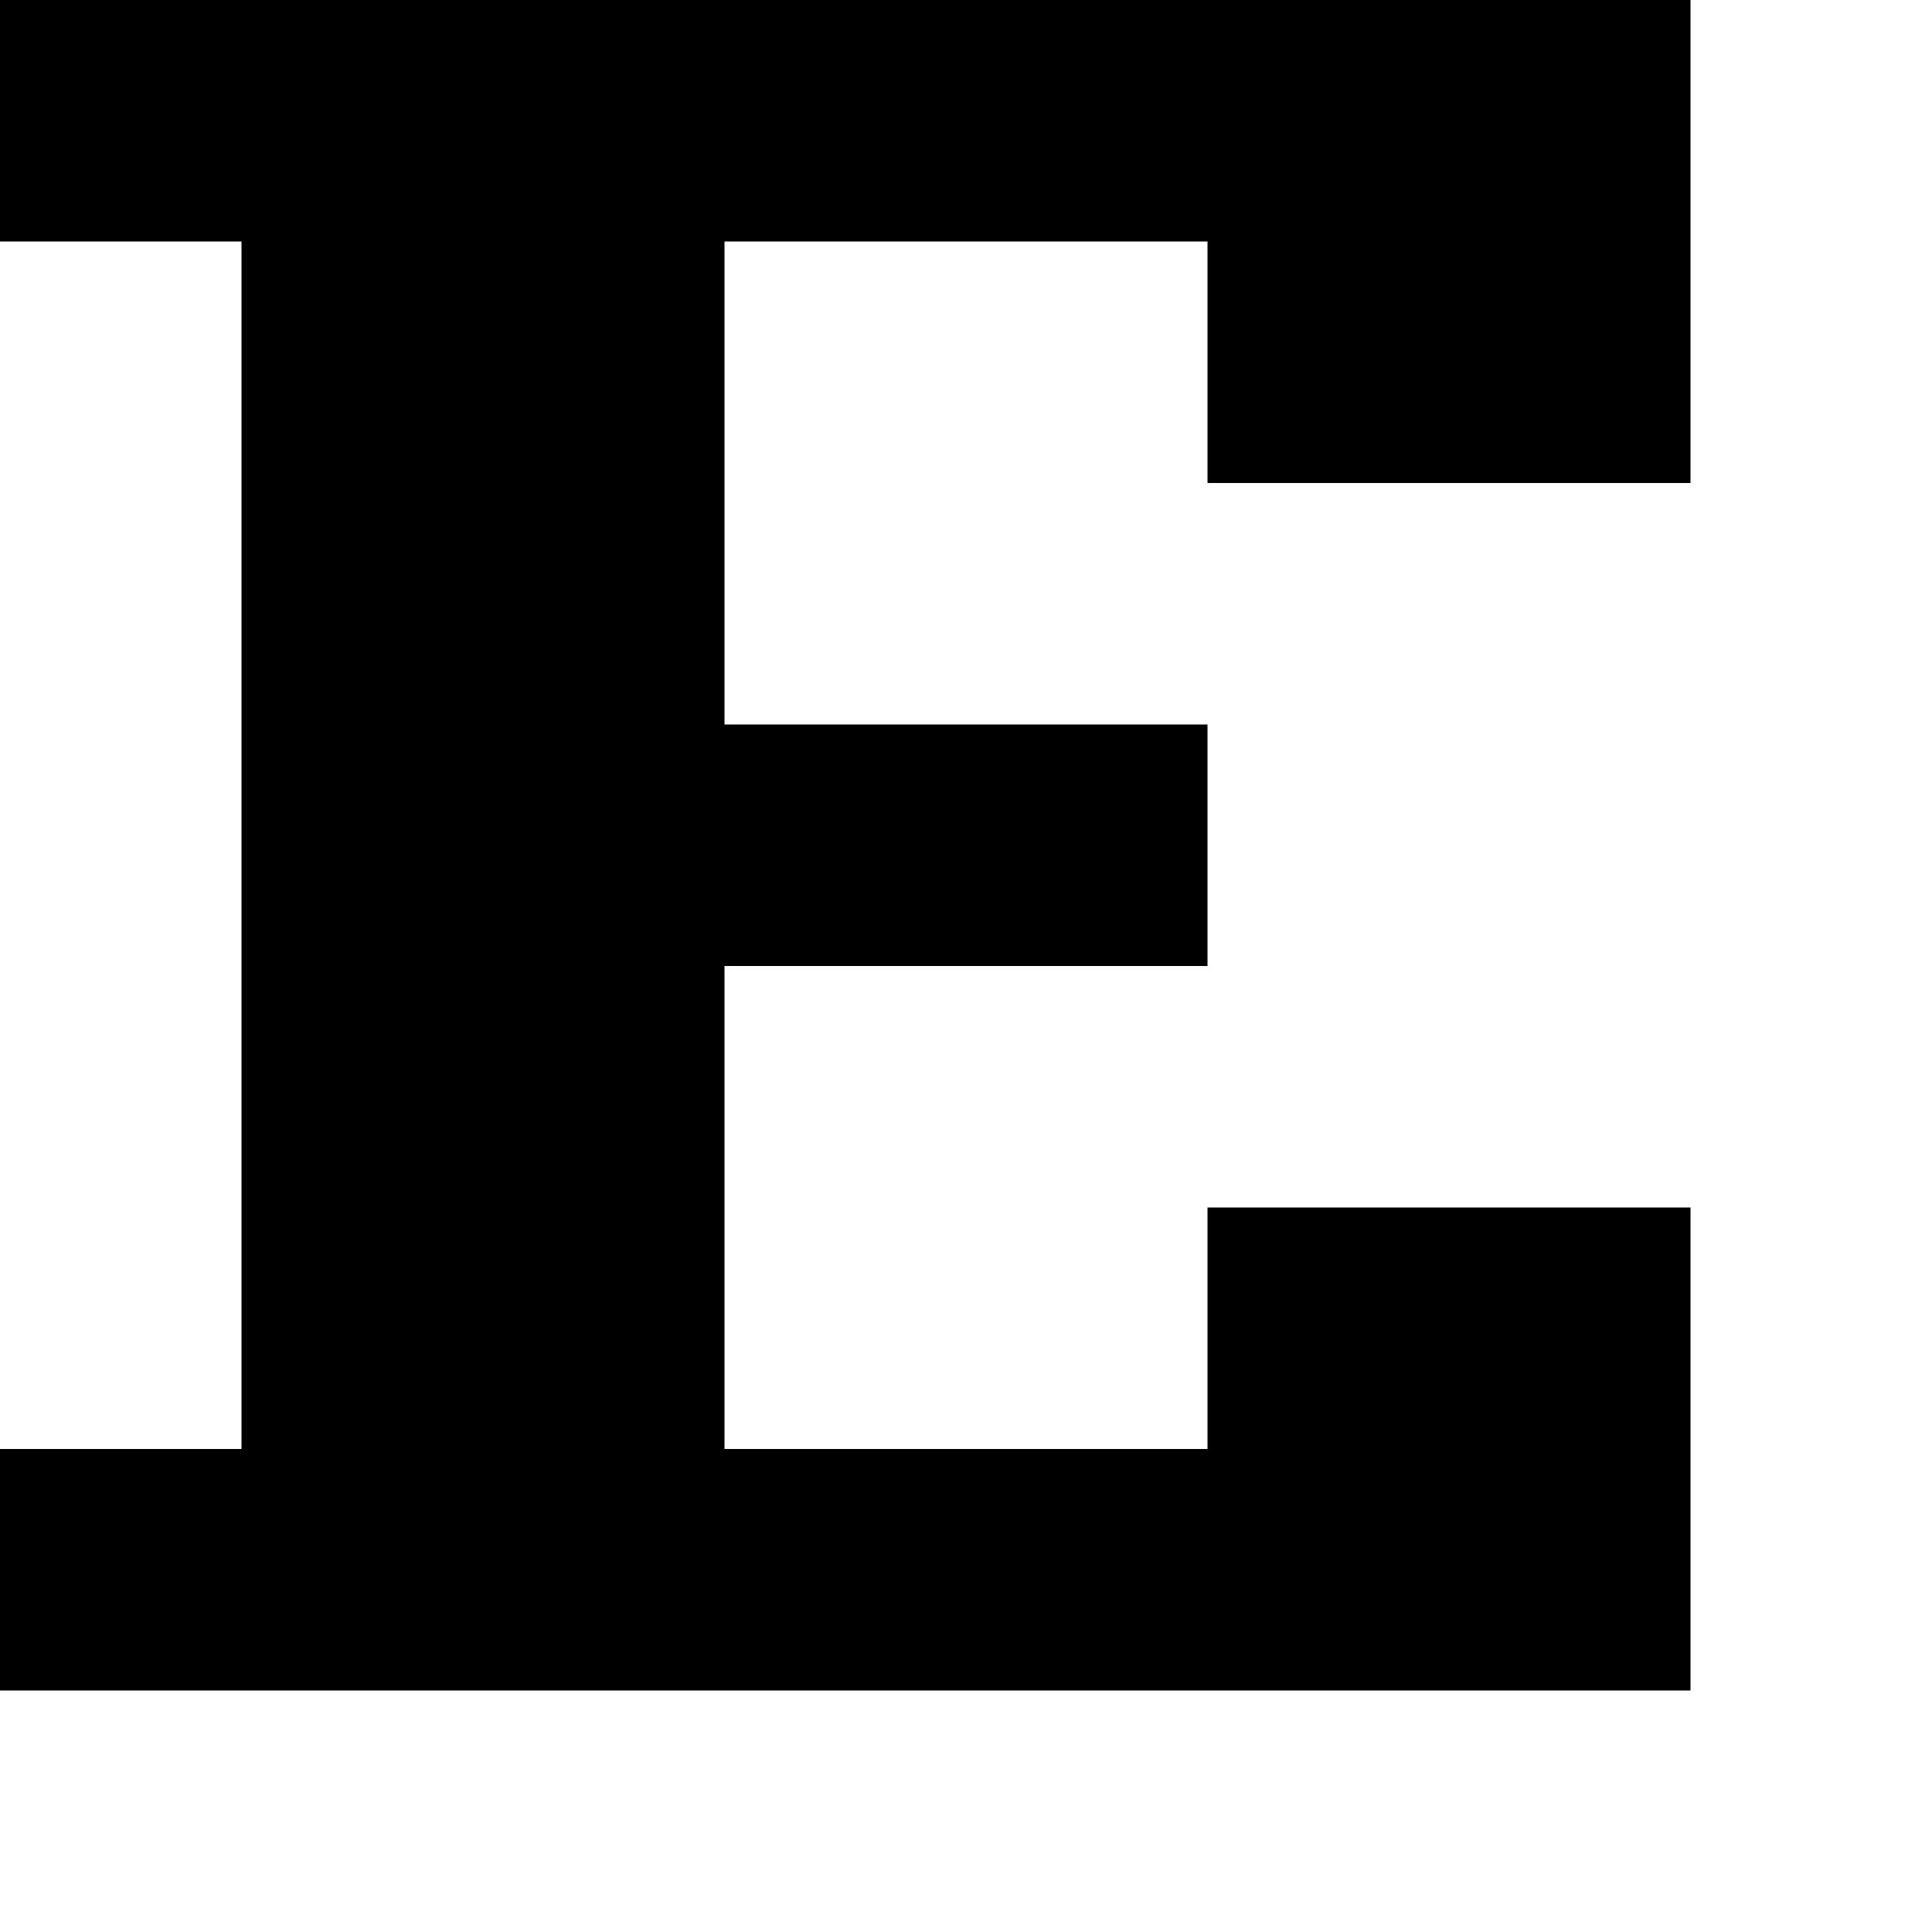 <?xml version="1.0" standalone="no"?>
<!DOCTYPE svg PUBLIC "-//W3C//DTD SVG 20010904//EN"
 "http://www.w3.org/TR/2001/REC-SVG-20010904/DTD/svg10.dtd">
<svg version="1.0" xmlns="http://www.w3.org/2000/svg"
 width="32pt" height="32pt" viewBox="0 0 32 32"
 preserveAspectRatio="xMidYMid meet">
<g transform="translate(0,32) scale(1,-1)"
fill="#000000" stroke="none">
<path d="M0 30 l0 -2 2 0 2 0 0 -10 0 -10 -2 0 -2 0 0 -2 0 -2 14 0 14 0 0 4
0 4 -4 0 -4 0 0 -2 0 -2 -4 0 -4 0 0 4 0 4 4 0 4 0 0 2 0 2 -4 0 -4 0 0 4 0 4
4 0 4 0 0 -2 0 -2 4 0 4 0 0 4 0 4 -14 0 -14 0 0 -2z"/>
</g>
</svg>
